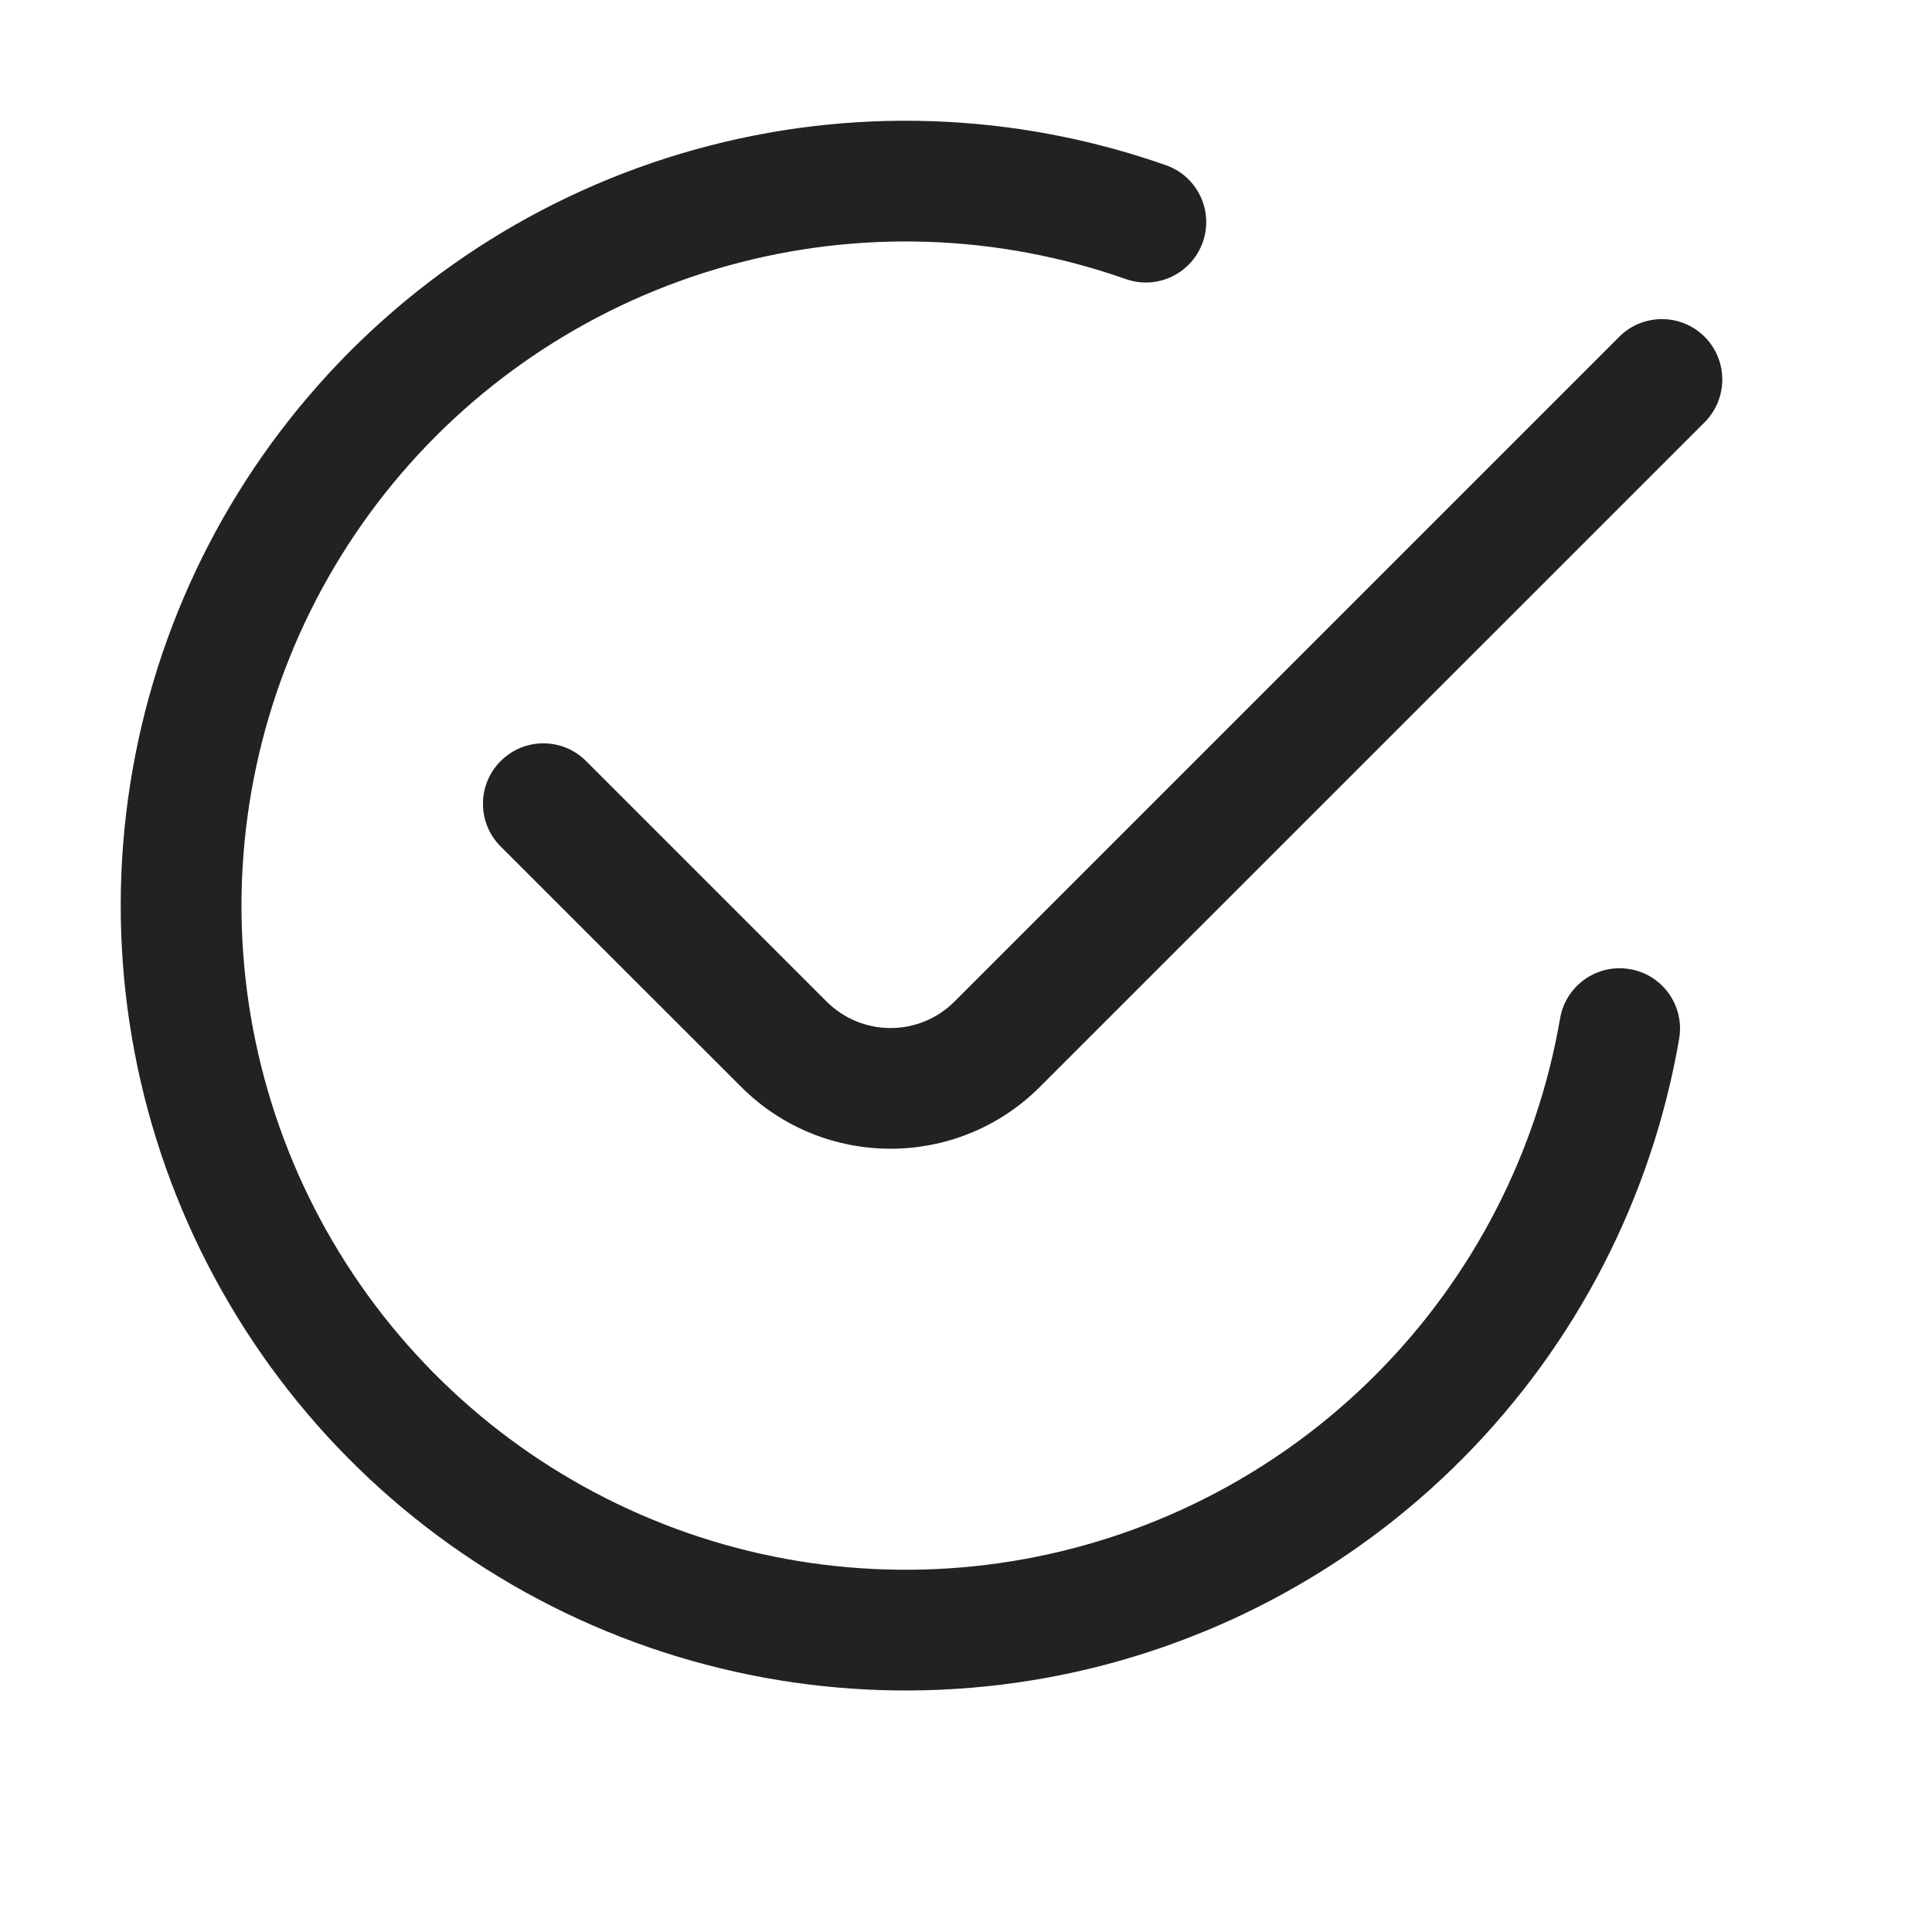<svg width="16" height="16" viewBox="0 0 16 16" fill="none" xmlns="http://www.w3.org/2000/svg">
<path d="M6.022 2.202C7.108 1.899 8.26 1.937 9.323 2.311C9.584 2.403 9.869 2.266 9.961 2.005C10.053 1.745 9.916 1.459 9.655 1.368C8.398 0.926 7.036 0.881 5.754 1.239C4.471 1.597 3.329 2.34 2.482 3.369C1.635 4.397 1.125 5.66 1.02 6.988C0.915 8.316 1.221 9.644 1.896 10.792C2.57 11.941 3.581 12.854 4.792 13.409C6.003 13.964 7.355 14.133 8.666 13.895C9.976 13.656 11.181 13.02 12.118 12.074C13.056 11.127 13.68 9.916 13.906 8.603C13.953 8.331 13.77 8.072 13.498 8.026C13.226 7.979 12.967 8.161 12.92 8.434C12.729 9.544 12.201 10.569 11.408 11.37C10.615 12.171 9.595 12.709 8.486 12.911C7.378 13.113 6.233 12.97 5.209 12.5C4.184 12.031 3.329 11.258 2.758 10.286C2.187 9.314 1.928 8.19 2.017 7.067C2.106 5.943 2.538 4.874 3.254 4.004C3.97 3.134 4.937 2.505 6.022 2.202Z" fill="#222222"/>
<path d="M14.117 3.497C14.312 3.301 14.312 2.985 14.117 2.789C13.921 2.594 13.605 2.594 13.41 2.789L7.905 8.294C7.612 8.587 7.138 8.587 6.845 8.294L4.854 6.303C4.658 6.107 4.342 6.107 4.146 6.303C3.951 6.498 3.951 6.815 4.146 7.01L6.138 9.001C6.821 9.684 7.929 9.684 8.612 9.001L14.117 3.497Z" fill="#222222"/>
</svg>

